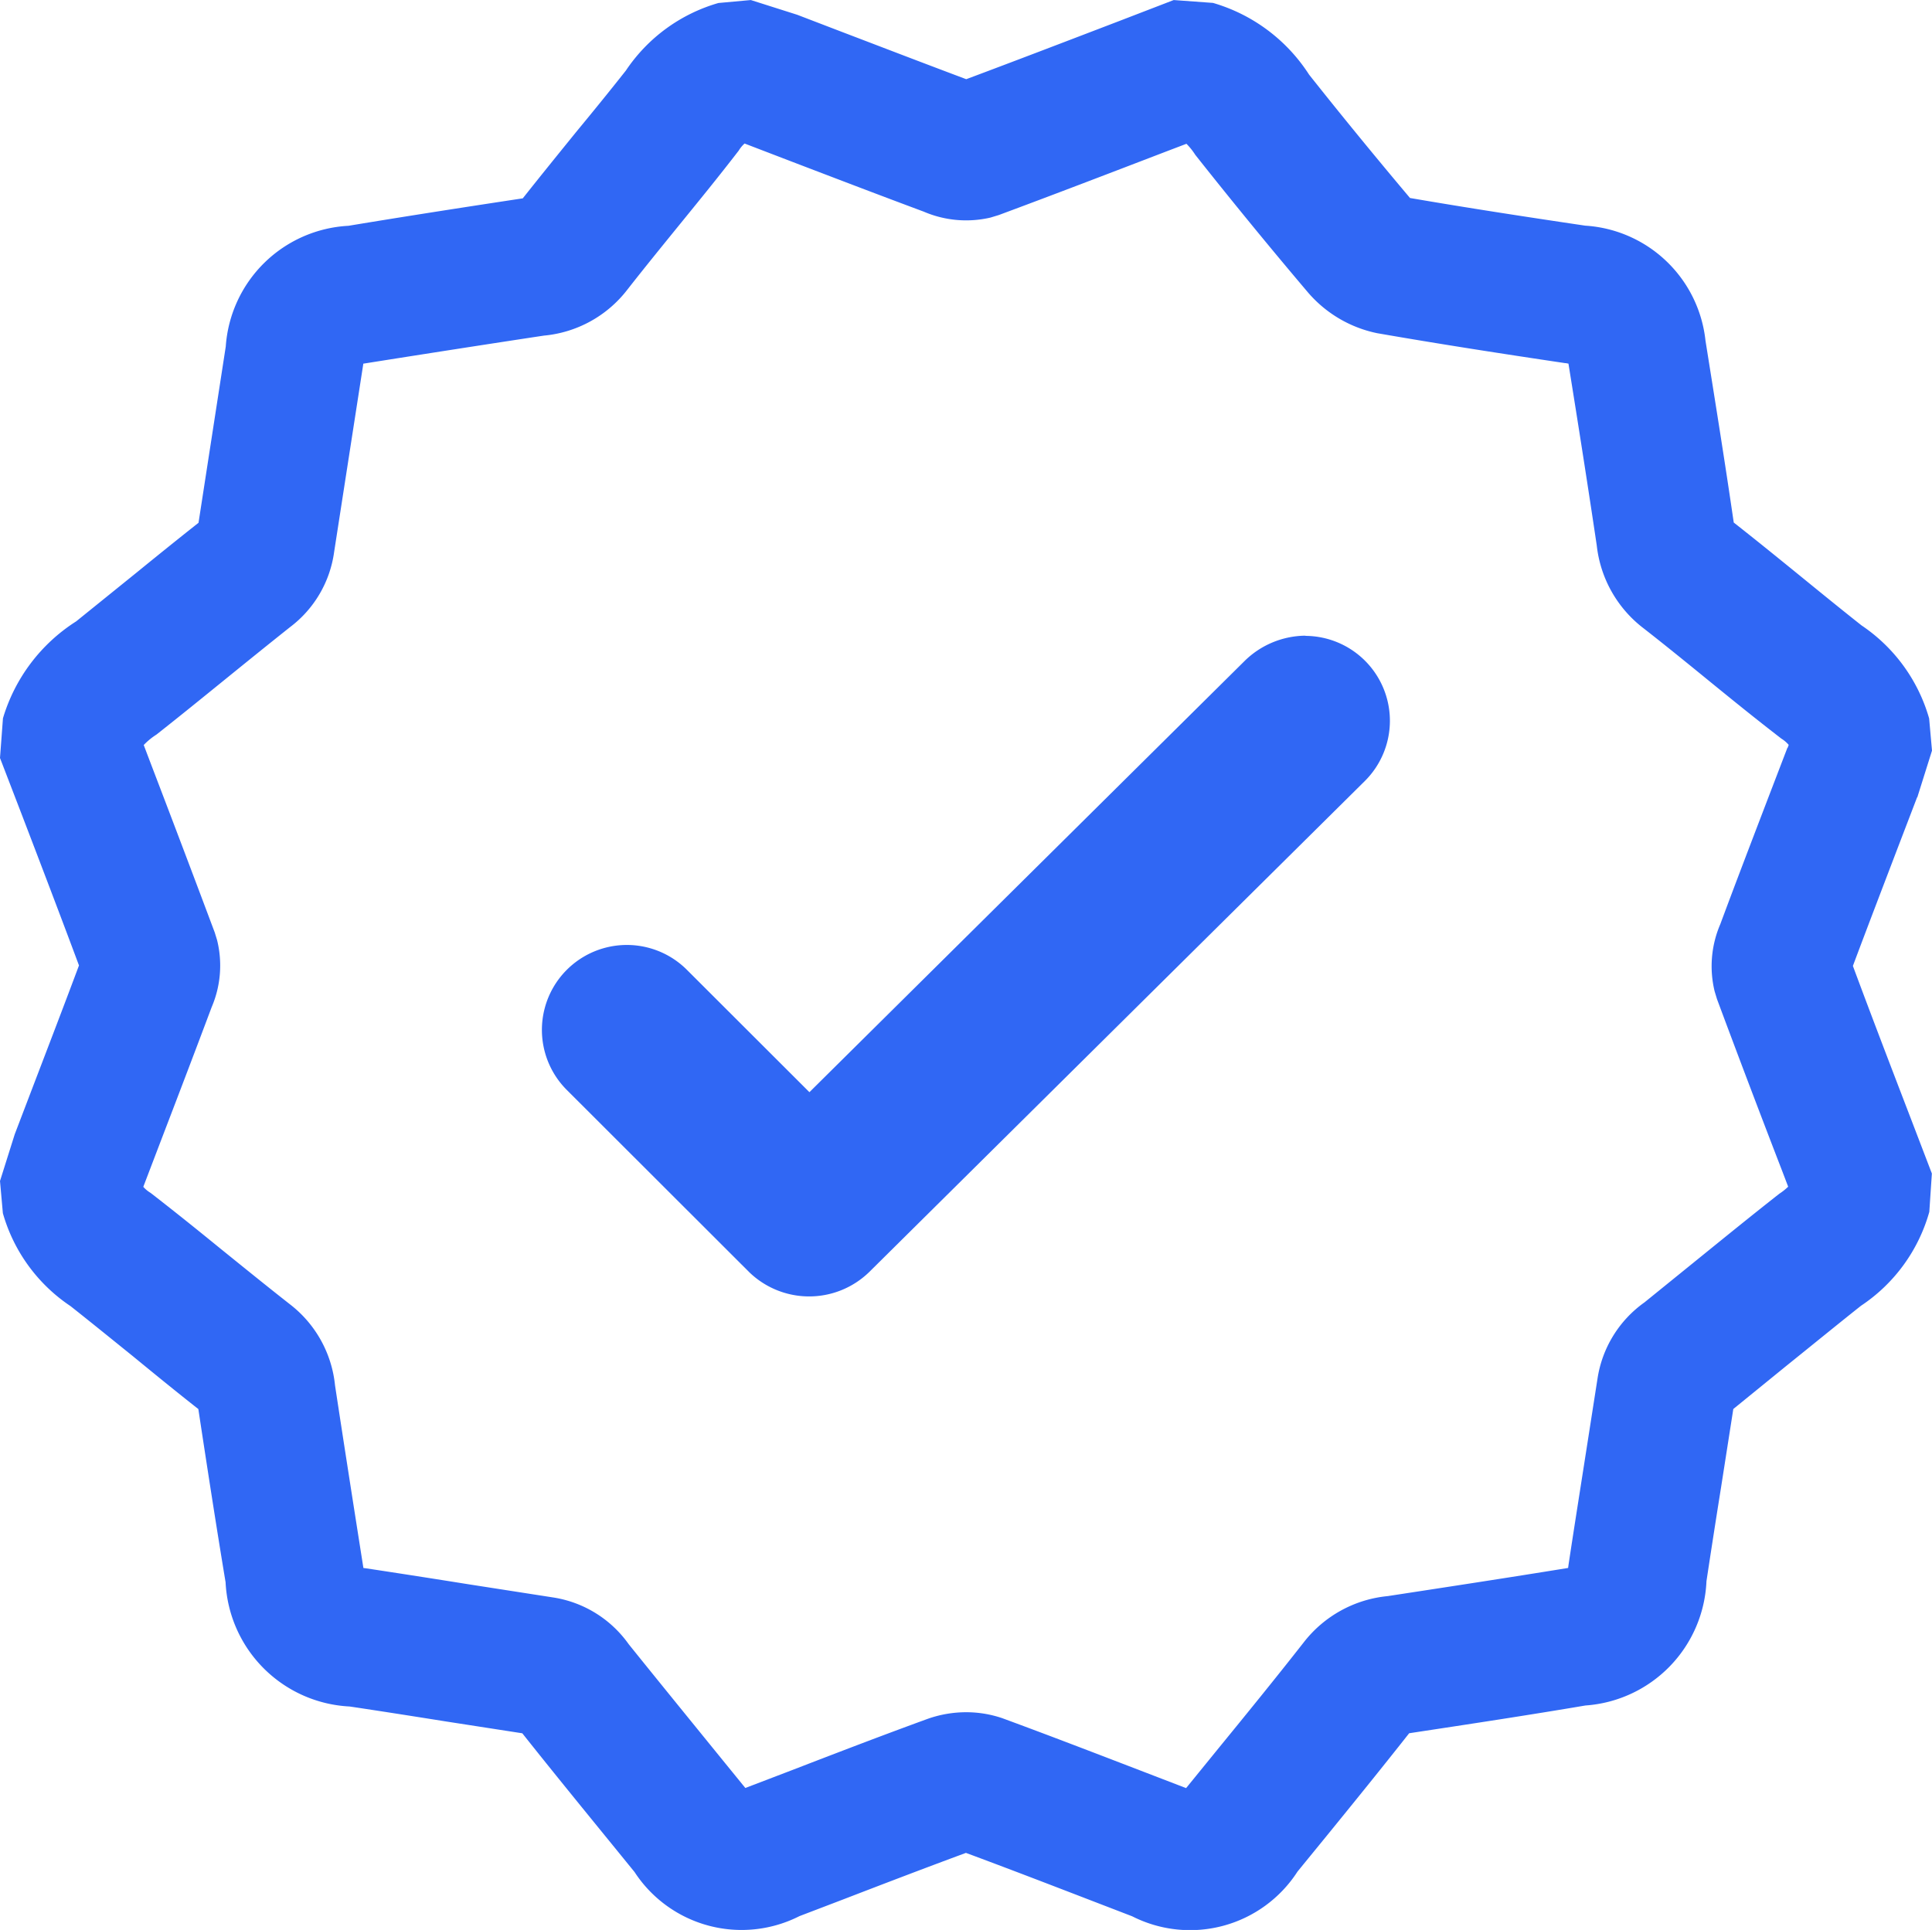 <svg xmlns="http://www.w3.org/2000/svg" xmlns:xlink="http://www.w3.org/1999/xlink" width="43.833" height="43.797" viewBox="0 0 43.833 43.797">
  <defs>
    <clipPath id="clip-path">
      <rect id="Rectangle_1786" data-name="Rectangle 1786" width="43.833" height="43.797" fill="#3067f4"/>
    </clipPath>
  </defs>
  <g id="Group_4515" data-name="Group 4515" transform="translate(0 0)">
    <g id="Group_4515-2" data-name="Group 4515" transform="translate(0 0)" clip-path="url(#clip-path)">
      <path id="Path_2323" data-name="Path 2323" d="M42.039,21.917c.333-.891.674-1.778,1.013-2.668l.443-1.157.005,0,.333-1.059-.065-.73a3.8,3.8,0,0,0-1.533-2.111c-.467-.369-.929-.746-1.393-1.124-.492-.4-.984-.8-1.507-1.211-.2-1.376-.422-2.753-.641-4.127a2.928,2.928,0,0,0-2.727-2.61c-1.351-.2-2.7-.408-3.977-.628-.81-.961-1.6-1.929-2.29-2.8A3.879,3.879,0,0,0,27.52.065L26.629,0,25.365.487c-1.147.439-2.293.879-3.443,1.309-.933-.35-1.862-.707-2.792-1.062l-1.043-.4L17.035,0,16.3.067A3.786,3.786,0,0,0,14.2,1.6c-.373.473-.753.94-1.133,1.4-.4.494-.8.987-1.206,1.5-1.374.208-2.745.422-3.954.623A2.947,2.947,0,0,0,5.122,7.863l-.618,4c-.473.373-.94.751-1.407,1.131L1.728,14.1A3.936,3.936,0,0,0,.067,16.3L0,17.2l.5,1.3c.434,1.134.868,2.27,1.292,3.408-.336.9-.677,1.787-1.019,2.682L.334,25.74,0,26.8l.065.73A3.778,3.778,0,0,0,1.6,29.639c.474.375.943.756,1.414,1.136.488.4.977.8,1.486,1.2.207,1.365.418,2.729.618,3.93a2.967,2.967,0,0,0,2.815,2.82c.73.109,1.46.224,2.188.34l1.729.268c.714.9,1.437,1.785,2.16,2.673l.387.476a2.9,2.9,0,0,0,3.741,1l.966-.369c.945-.364,1.89-.726,2.811-1.066.973.361,1.939.733,2.907,1.106l.865.333a2.9,2.9,0,0,0,3.751-1.015l.653-.8c.625-.768,1.25-1.539,1.88-2.339,1.385-.21,2.766-.42,4-.63a2.954,2.954,0,0,0,2.745-2.82q.16-1.058.329-2.116l.28-1.792L40.522,31c.6-.483,1.192-.966,1.7-1.369A3.787,3.787,0,0,0,43.772,27.5l.058-.87-.455-1.189c-.45-1.173-.9-2.344-1.336-3.52m-3.137.576.053.175q.727,1.953,1.477,3.895l.138.362a1.34,1.34,0,0,1-.2.159c-.618.485-1.229.982-1.84,1.477l-1.22.989a2.6,2.6,0,0,0-1.066,1.731l-.31,1.985c-.117.749-.236,1.5-.348,2.244l-.009.067c-1.39.226-2.781.438-4.094.639a2.743,2.743,0,0,0-1.91,1.057c-.634.809-1.283,1.607-1.931,2.4l-.732.9-.959-.369c-1.057-.406-2.114-.814-3.212-1.218a2.541,2.541,0,0,0-.817-.135,2.628,2.628,0,0,0-.866.147c-1.033.376-2.058.77-3.084,1.166l-1.062.406-.459-.564c-.749-.922-1.5-1.845-2.188-2.7a2.584,2.584,0,0,0-1.728-1.062l-1.927-.3q-1.15-.184-2.305-.359l-.058-.007v0c-.222-1.406-.441-2.811-.644-4.145A2.657,2.657,0,0,0,6.581,29.6c-.532-.417-1.055-.842-1.581-1.267-.481-.392-.963-.782-1.584-1.264a.691.691,0,0,1-.165-.137l.462-1.21c.375-.978.747-1.955,1.089-2.867a2.4,2.4,0,0,0,.123-1.523l-.053-.172C4.4,19.9,3.923,18.64,3.441,17.38l-.18-.474a1.528,1.528,0,0,1,.287-.236c.516-.406,1.024-.819,1.533-1.232s1.013-.821,1.5-1.208a2.572,2.572,0,0,0,1-1.707l.66-4.257,0-.014c1.4-.222,2.792-.439,4.1-.637a2.7,2.7,0,0,0,1.89-1.04c.415-.53.842-1.054,1.267-1.577.39-.48.782-.959,1.262-1.581a.7.7,0,0,1,.133-.161l1.1.422c1.012.387,2.025.774,2.965,1.124a2.435,2.435,0,0,0,1.512.135l.191-.058c1.276-.474,2.549-.963,3.821-1.451l.436-.166a1.482,1.482,0,0,1,.2.25Q28.374,5.1,29.676,6.636a2.815,2.815,0,0,0,1.568.924c1.418.247,2.839.467,4.262.679.03,0,.056.009.079.012.224,1.392.443,2.787.642,4.126a2.742,2.742,0,0,0,1.066,1.883c.525.41,1.041.831,1.558,1.253.476.387.952.775,1.565,1.248a.715.715,0,0,1,.166.142l-.025.067-.005,0-.443,1.155c-.371.971-.744,1.943-1.078,2.844a2.414,2.414,0,0,0-.13,1.525" transform="translate(0 0.001)" fill="#3067f4" fill-rule="evenodd"/>
      <path id="Path_2324" data-name="Path 2324" d="M24.345,8.241H24.32a1.994,1.994,0,0,0-1.343.56L13.09,18.6l-2.781-2.778a1.927,1.927,0,0,0-2.722,2.729l4.138,4.134a1.954,1.954,0,0,0,2.718,0l11.25-11.148a1.927,1.927,0,0,0-1.348-3.292" transform="translate(5.274 6.185)" fill="#3067f4" fill-rule="evenodd"/>
    </g>
  </g>
</svg>

